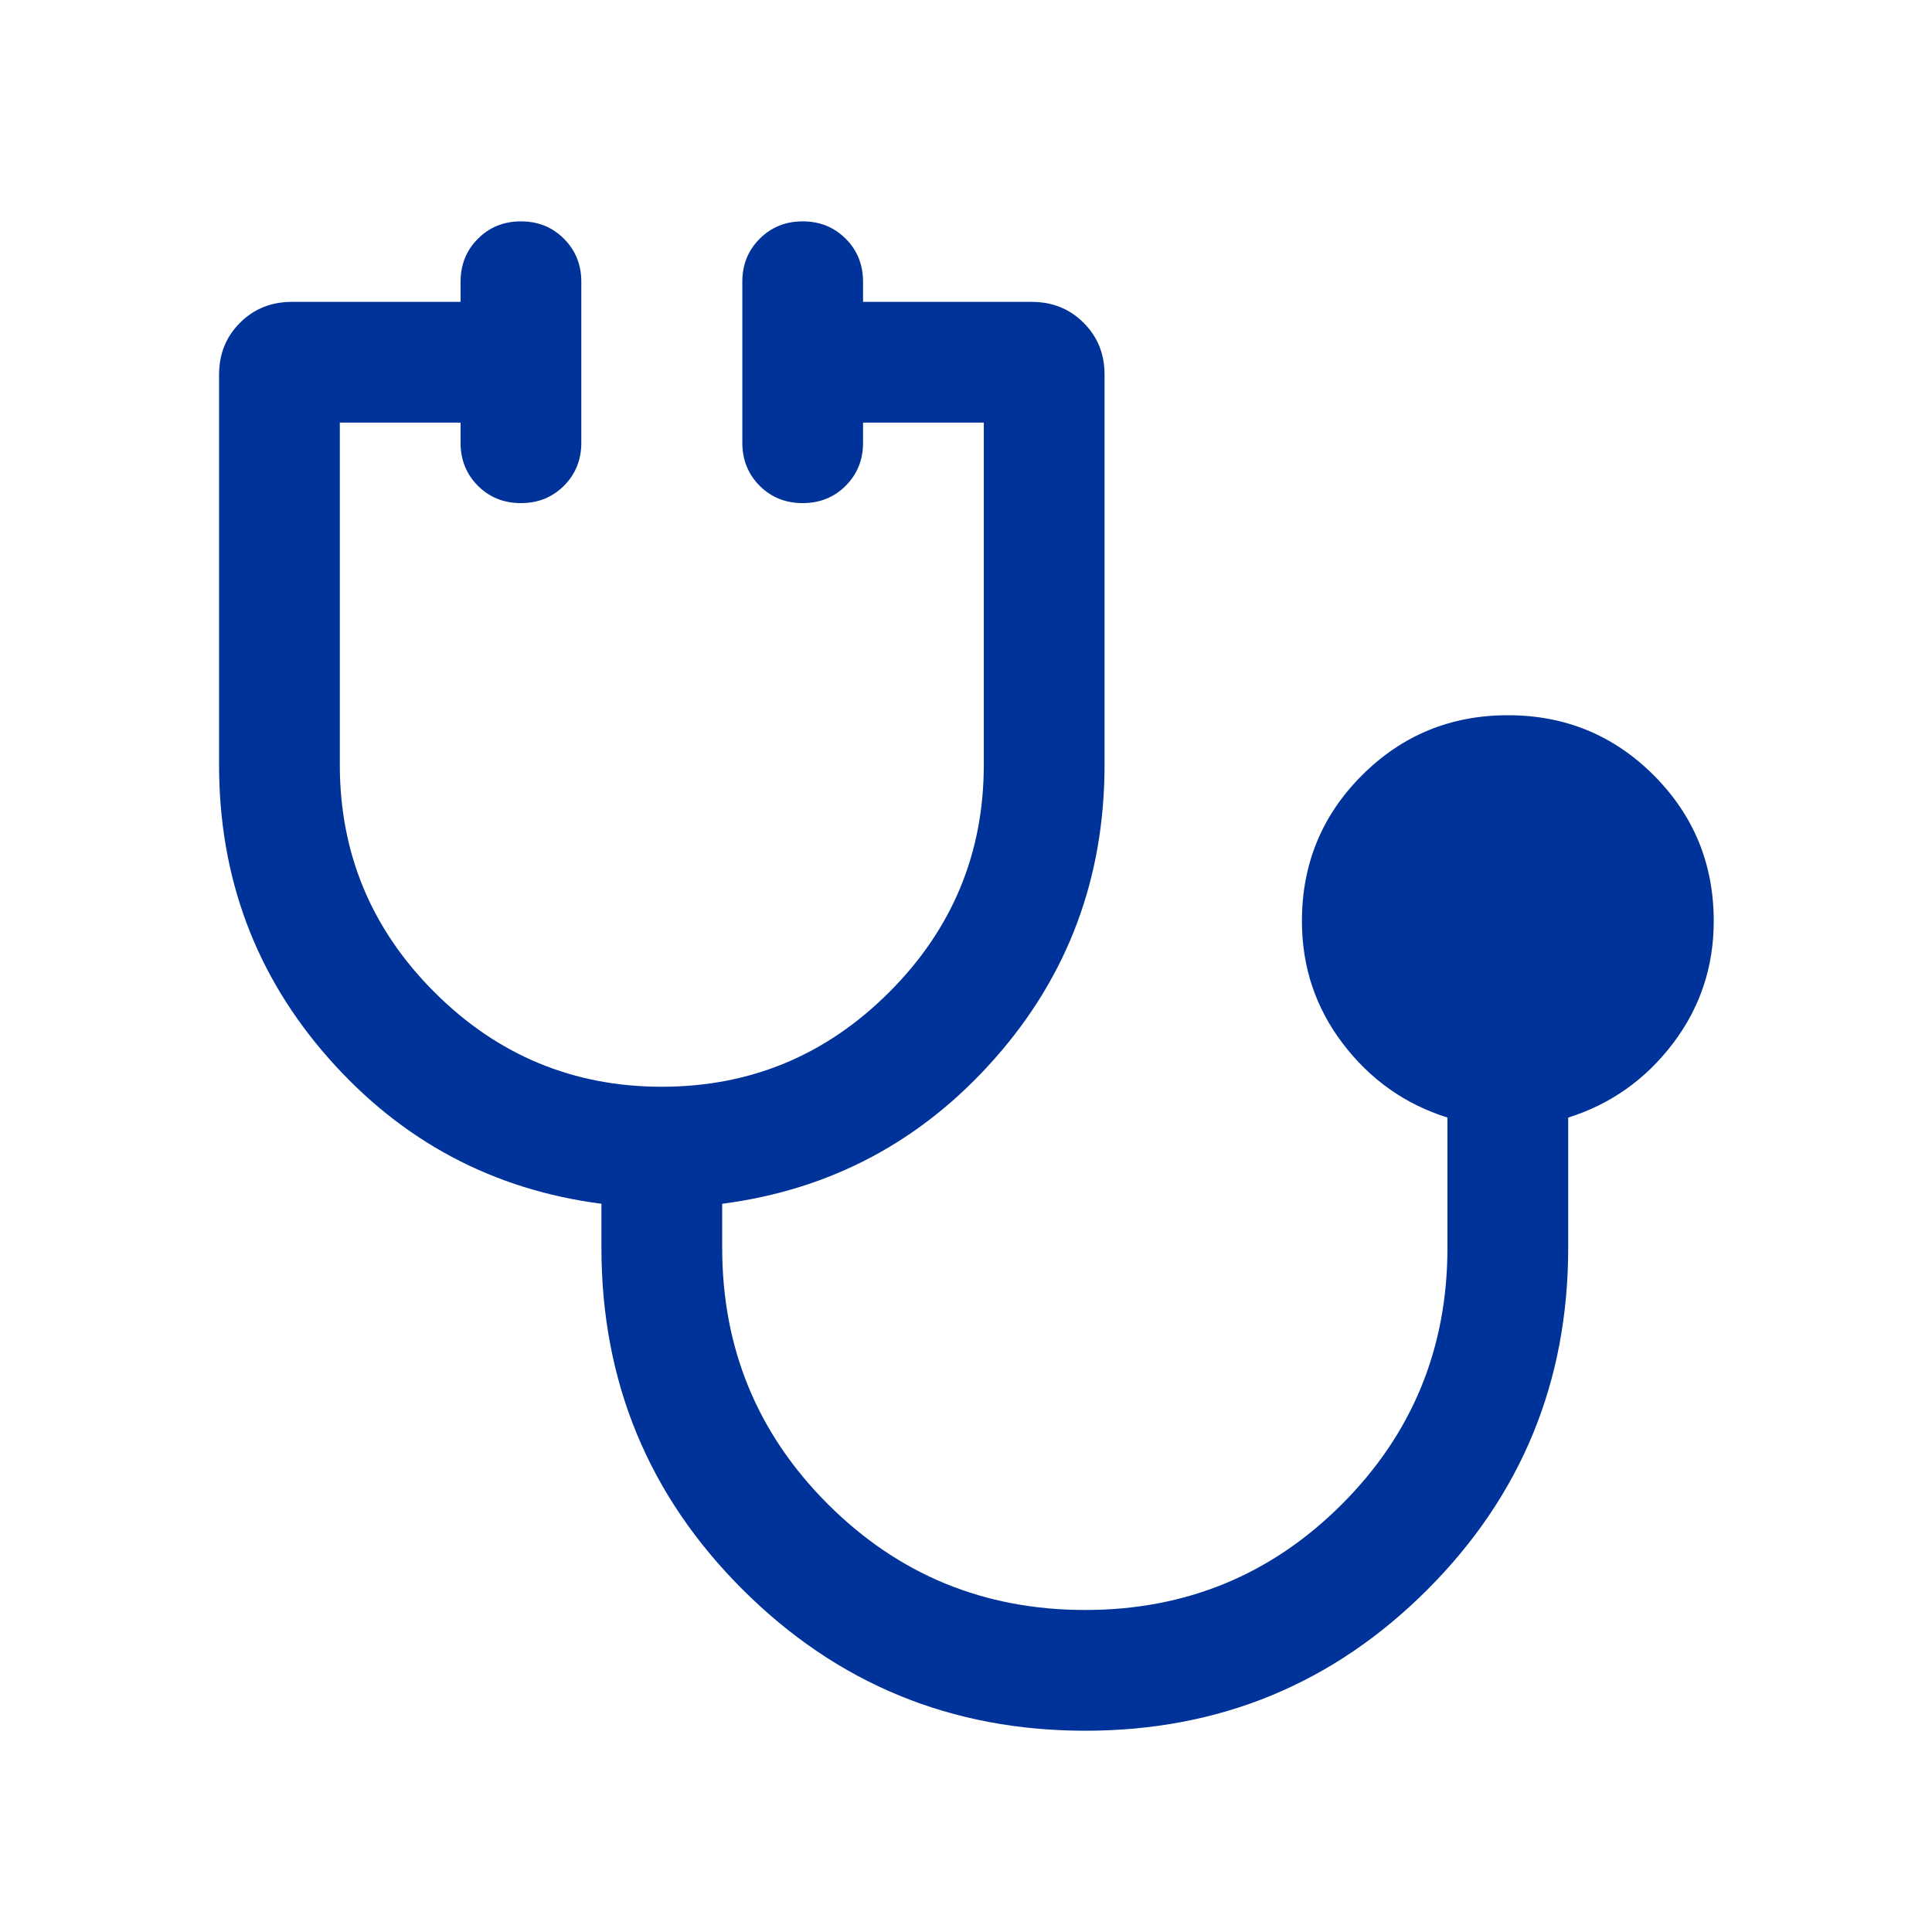 <svg width="80" height="80" viewBox="0 0 80 80" fill="none" xmlns="http://www.w3.org/2000/svg">
<path d="M44.94 71.666C39.392 71.666 34.665 69.721 30.761 65.83C26.856 61.939 24.904 57.218 24.904 51.666V49.846C20.404 49.261 16.64 47.254 13.613 43.827C10.585 40.399 9.071 36.346 9.071 31.666V15.513C9.071 14.659 9.359 13.944 9.937 13.367C10.514 12.789 11.23 12.5 12.083 12.5H19.071V11.666C19.071 10.958 19.311 10.365 19.79 9.886C20.269 9.406 20.863 9.166 21.572 9.166C22.28 9.166 22.874 9.406 23.352 9.886C23.831 10.365 24.071 10.958 24.071 11.666V18.333C24.071 19.041 23.831 19.635 23.352 20.115C22.872 20.594 22.278 20.833 21.569 20.833C20.861 20.833 20.267 20.594 19.788 20.115C19.31 19.635 19.071 19.041 19.071 18.333V17.5H14.071V31.666C14.071 35.333 15.376 38.472 17.988 41.083C20.599 43.694 23.738 45 27.404 45C31.071 45 34.21 43.694 36.821 41.083C39.432 38.472 40.737 35.333 40.737 31.666V17.5H35.737V18.333C35.737 19.041 35.498 19.635 35.018 20.115C34.539 20.594 33.945 20.833 33.236 20.833C32.528 20.833 31.934 20.594 31.455 20.115C30.977 19.635 30.738 19.041 30.738 18.333V11.666C30.738 10.958 30.977 10.365 31.457 9.886C31.936 9.406 32.529 9.166 33.238 9.166C33.947 9.166 34.54 9.406 35.019 9.886C35.498 10.365 35.737 10.958 35.737 11.666V12.5H42.724C43.578 12.5 44.294 12.789 44.871 13.367C45.449 13.944 45.737 14.659 45.737 15.513V31.666C45.737 36.346 44.224 40.399 41.196 43.827C38.168 47.254 34.404 49.261 29.904 49.846V51.666C29.904 55.833 31.366 59.375 34.288 62.291C37.211 65.208 40.76 66.666 44.936 66.666C49.102 66.666 52.644 65.208 55.561 62.291C58.477 59.375 59.936 55.833 59.936 51.666V46.276C58.184 45.725 56.741 44.706 55.609 43.22C54.476 41.734 53.91 40.041 53.91 38.141C53.91 35.773 54.739 33.76 56.398 32.102C58.057 30.445 60.071 29.616 62.44 29.616C64.809 29.616 66.821 30.445 68.478 32.102C70.134 33.76 70.962 35.773 70.962 38.141C70.962 40.041 70.395 41.734 69.263 43.22C68.13 44.706 66.688 45.725 64.936 46.276V51.666C64.936 57.218 62.99 61.939 59.099 65.83C55.208 69.721 50.488 71.666 44.94 71.666Z" fill="#003399"/>
</svg>
